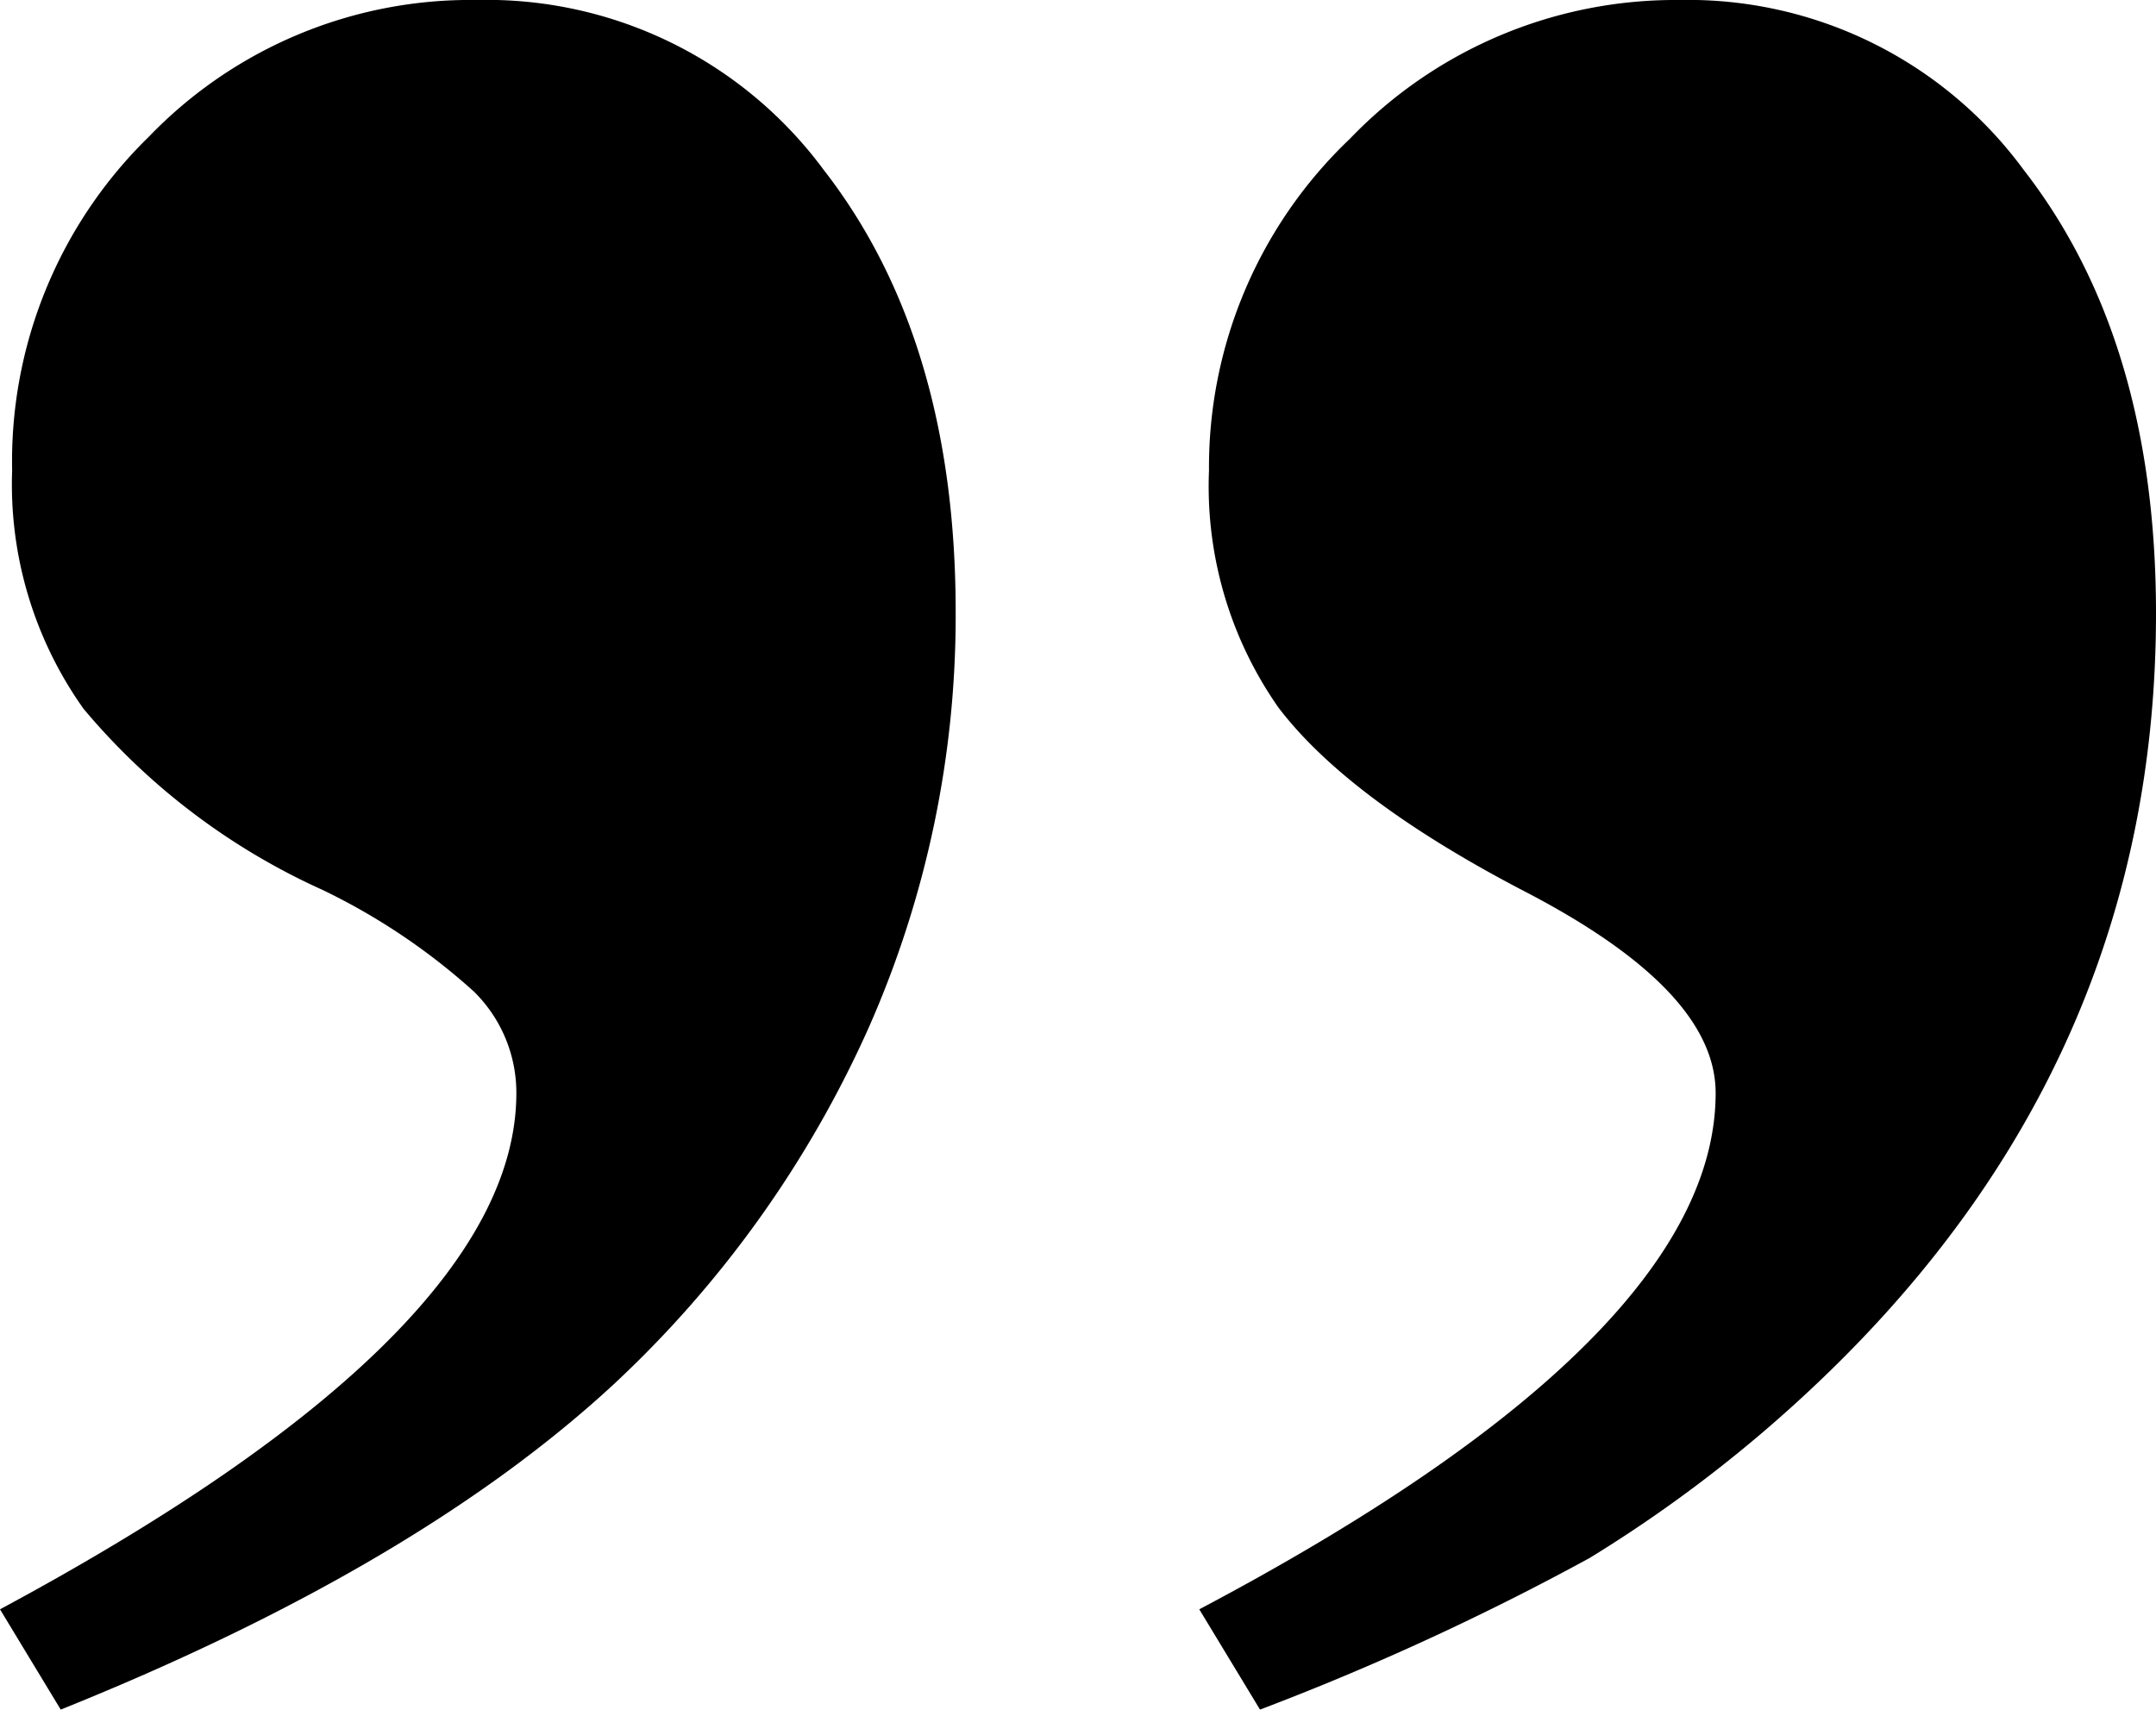<svg xmlns="http://www.w3.org/2000/svg" viewBox="0 0 62.13 49.27"><g id="Capa_2" data-name="Capa 2"><g id="Capa_1-2" data-name="Capa 1"><path d="M1.75,49.27,0,46.38q14.88-8,14.88-14.88a4.09,4.09,0,0,0-1.23-2.93,18.42,18.42,0,0,0-4.37-2.93,19.36,19.36,0,0,1-6.87-5.21A11.15,11.15,0,0,1,.35,13.56,13.06,13.06,0,0,1,4.29,3.94,12.86,12.86,0,0,1,13.74,0a12.07,12.07,0,0,1,10,4.9q3.81,4.9,3.8,12.78a29.36,29.36,0,0,1-2.49,11.9A31.74,31.74,0,0,1,17.68,39.9Q12,45.15,1.75,49.27Zm34.56,0-1.75-2.89Q49.44,38.51,49.44,31.5c0-2-1.87-3.94-5.6-5.86q-5-2.62-7-5.25a11.11,11.11,0,0,1-2-6.83A13.06,13.06,0,0,1,38.9,4a13,13,0,0,1,9.49-4,12,12,0,0,1,9.93,4.9q3.81,4.9,3.81,12.78,0,12.95-9.8,22.22a39.42,39.42,0,0,1-6.52,5A76.33,76.33,0,0,1,36.31,49.27Z"/></g></g></svg>